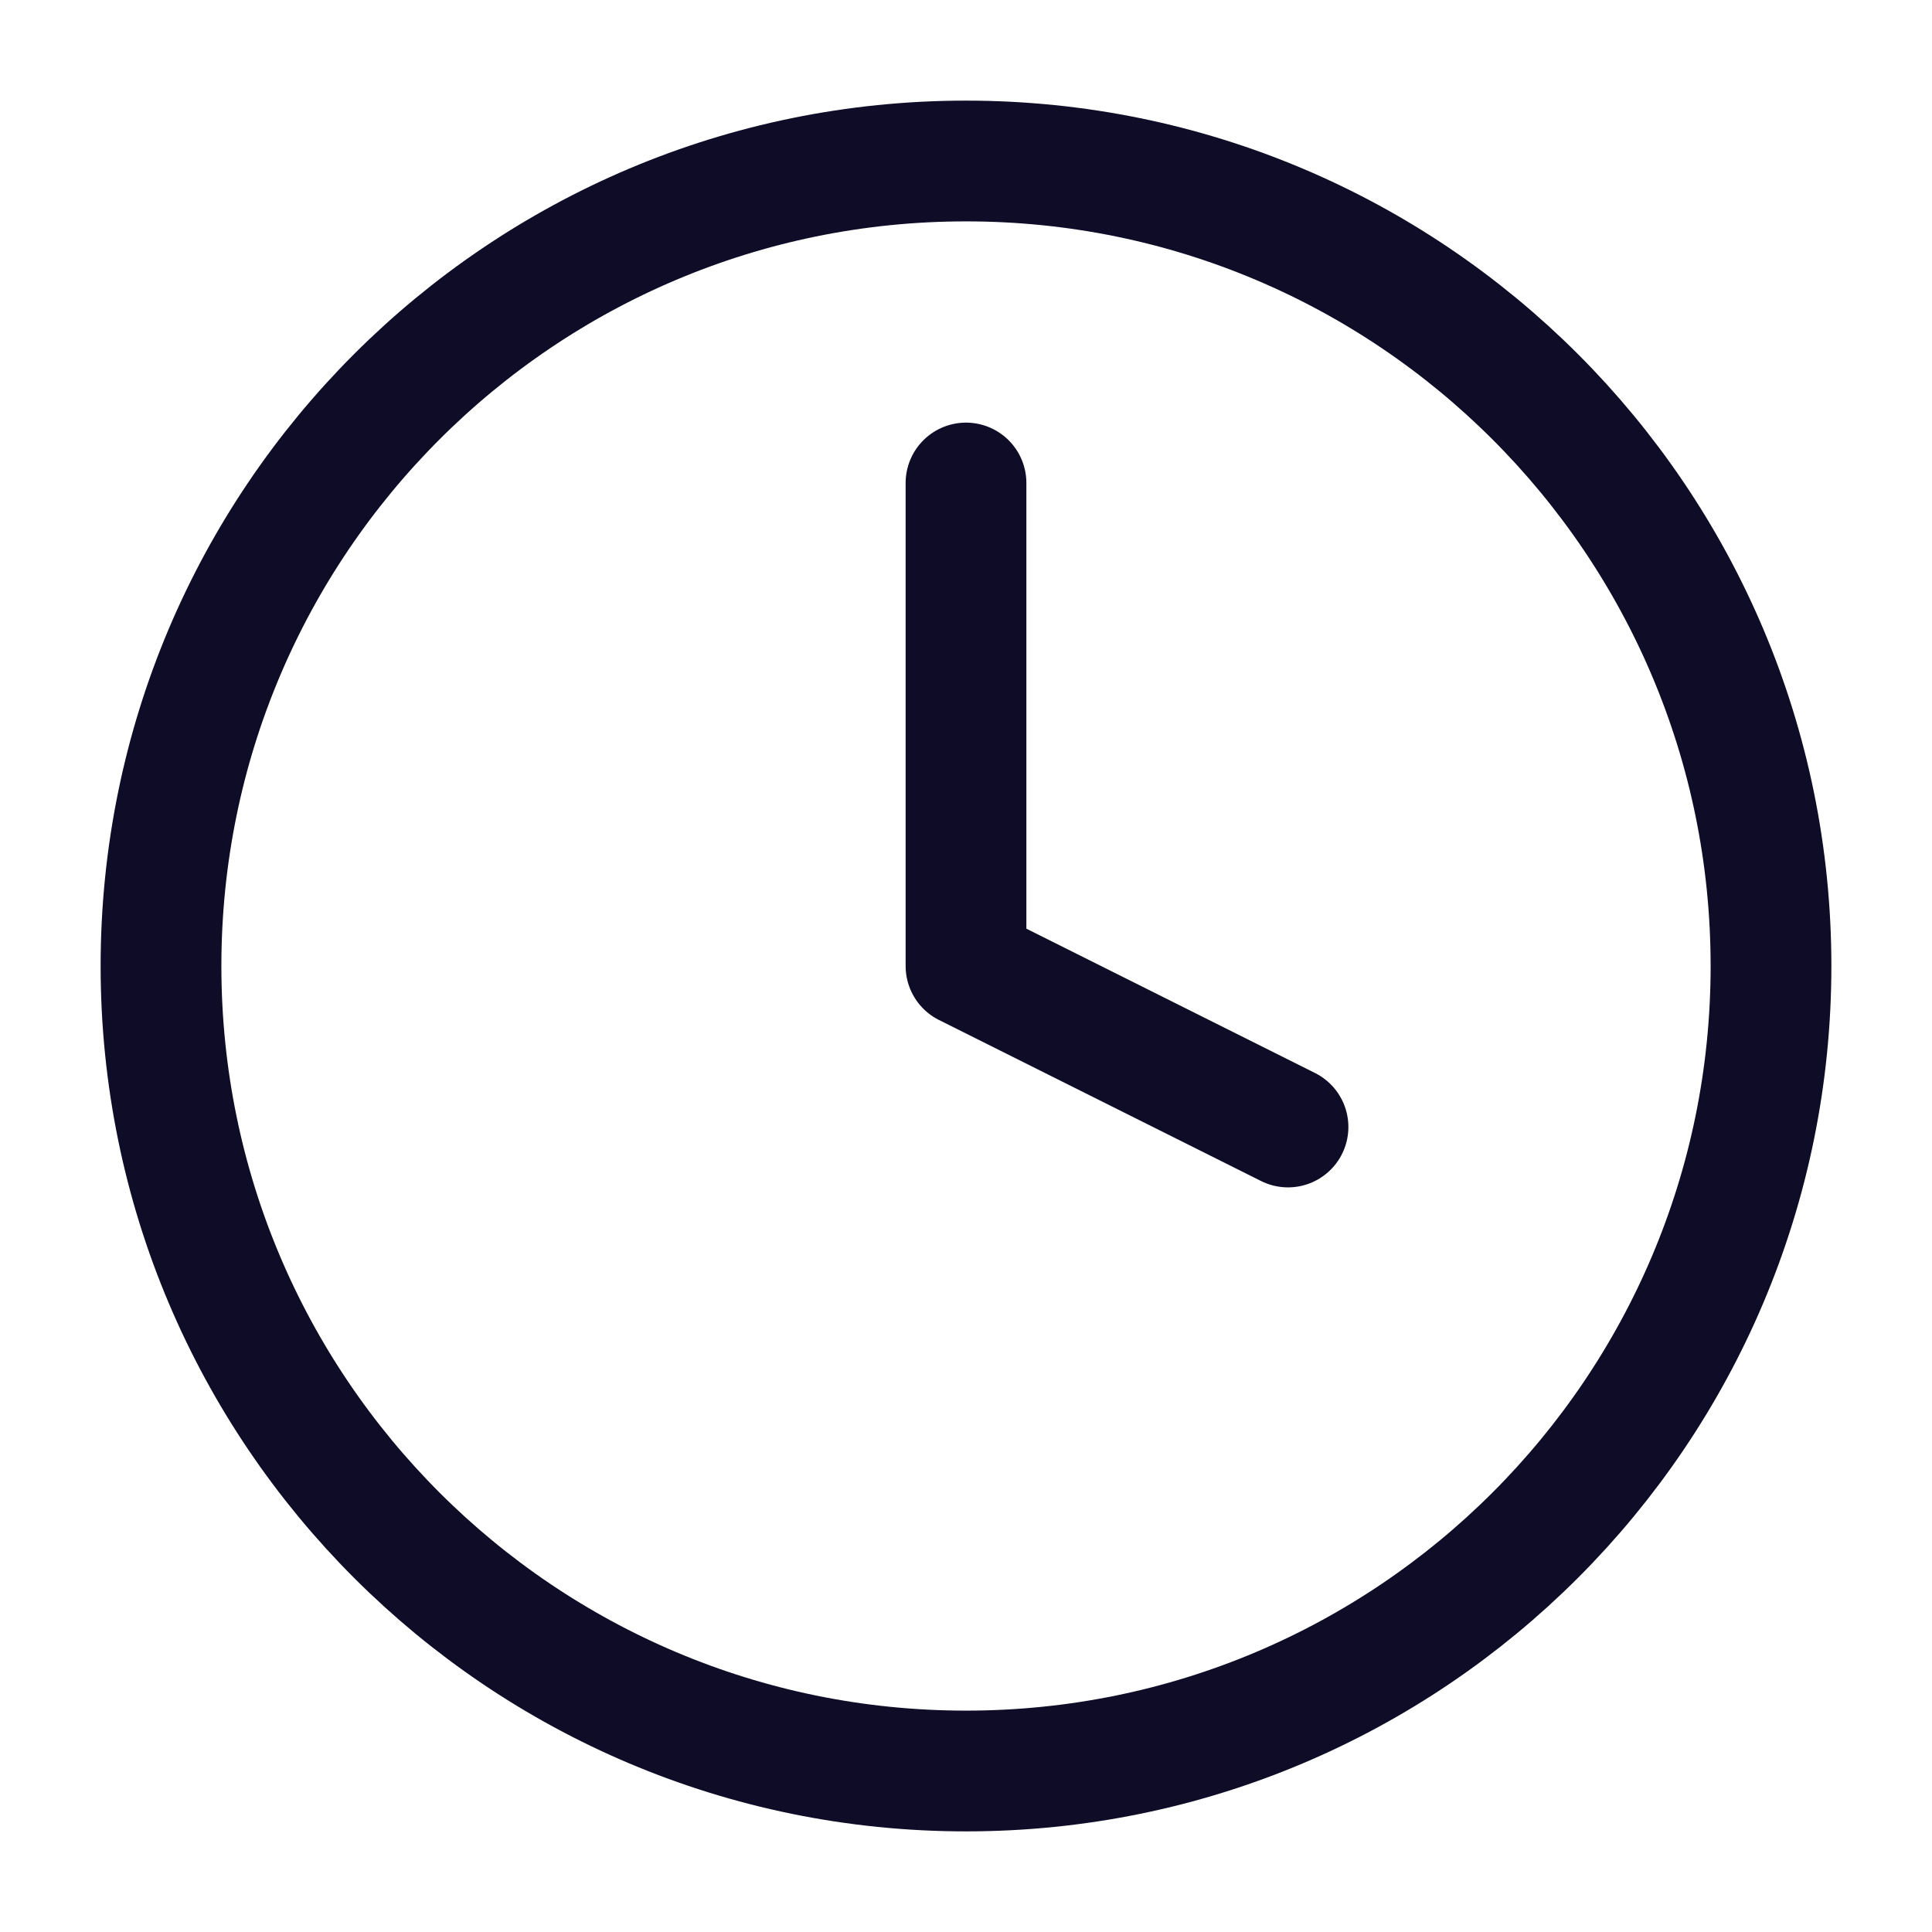 <svg width="24" height="24" viewBox="0 0 24 24" fill="none" xmlns="http://www.w3.org/2000/svg">
<path d="M12 22C17.523 22 22 17.523 22 12C22 6.477 17.523 2 12 2C6.477 2 2 6.477 2 12C2 17.523 6.477 22 12 22Z" stroke="#0E0C26" stroke-width="1.5" stroke-linecap="round" stroke-linejoin="round"/>
<path d="M12 6V12L16 14" stroke="#0E0C26" stroke-width="1.5" stroke-linecap="round" stroke-linejoin="round"/>
</svg>
